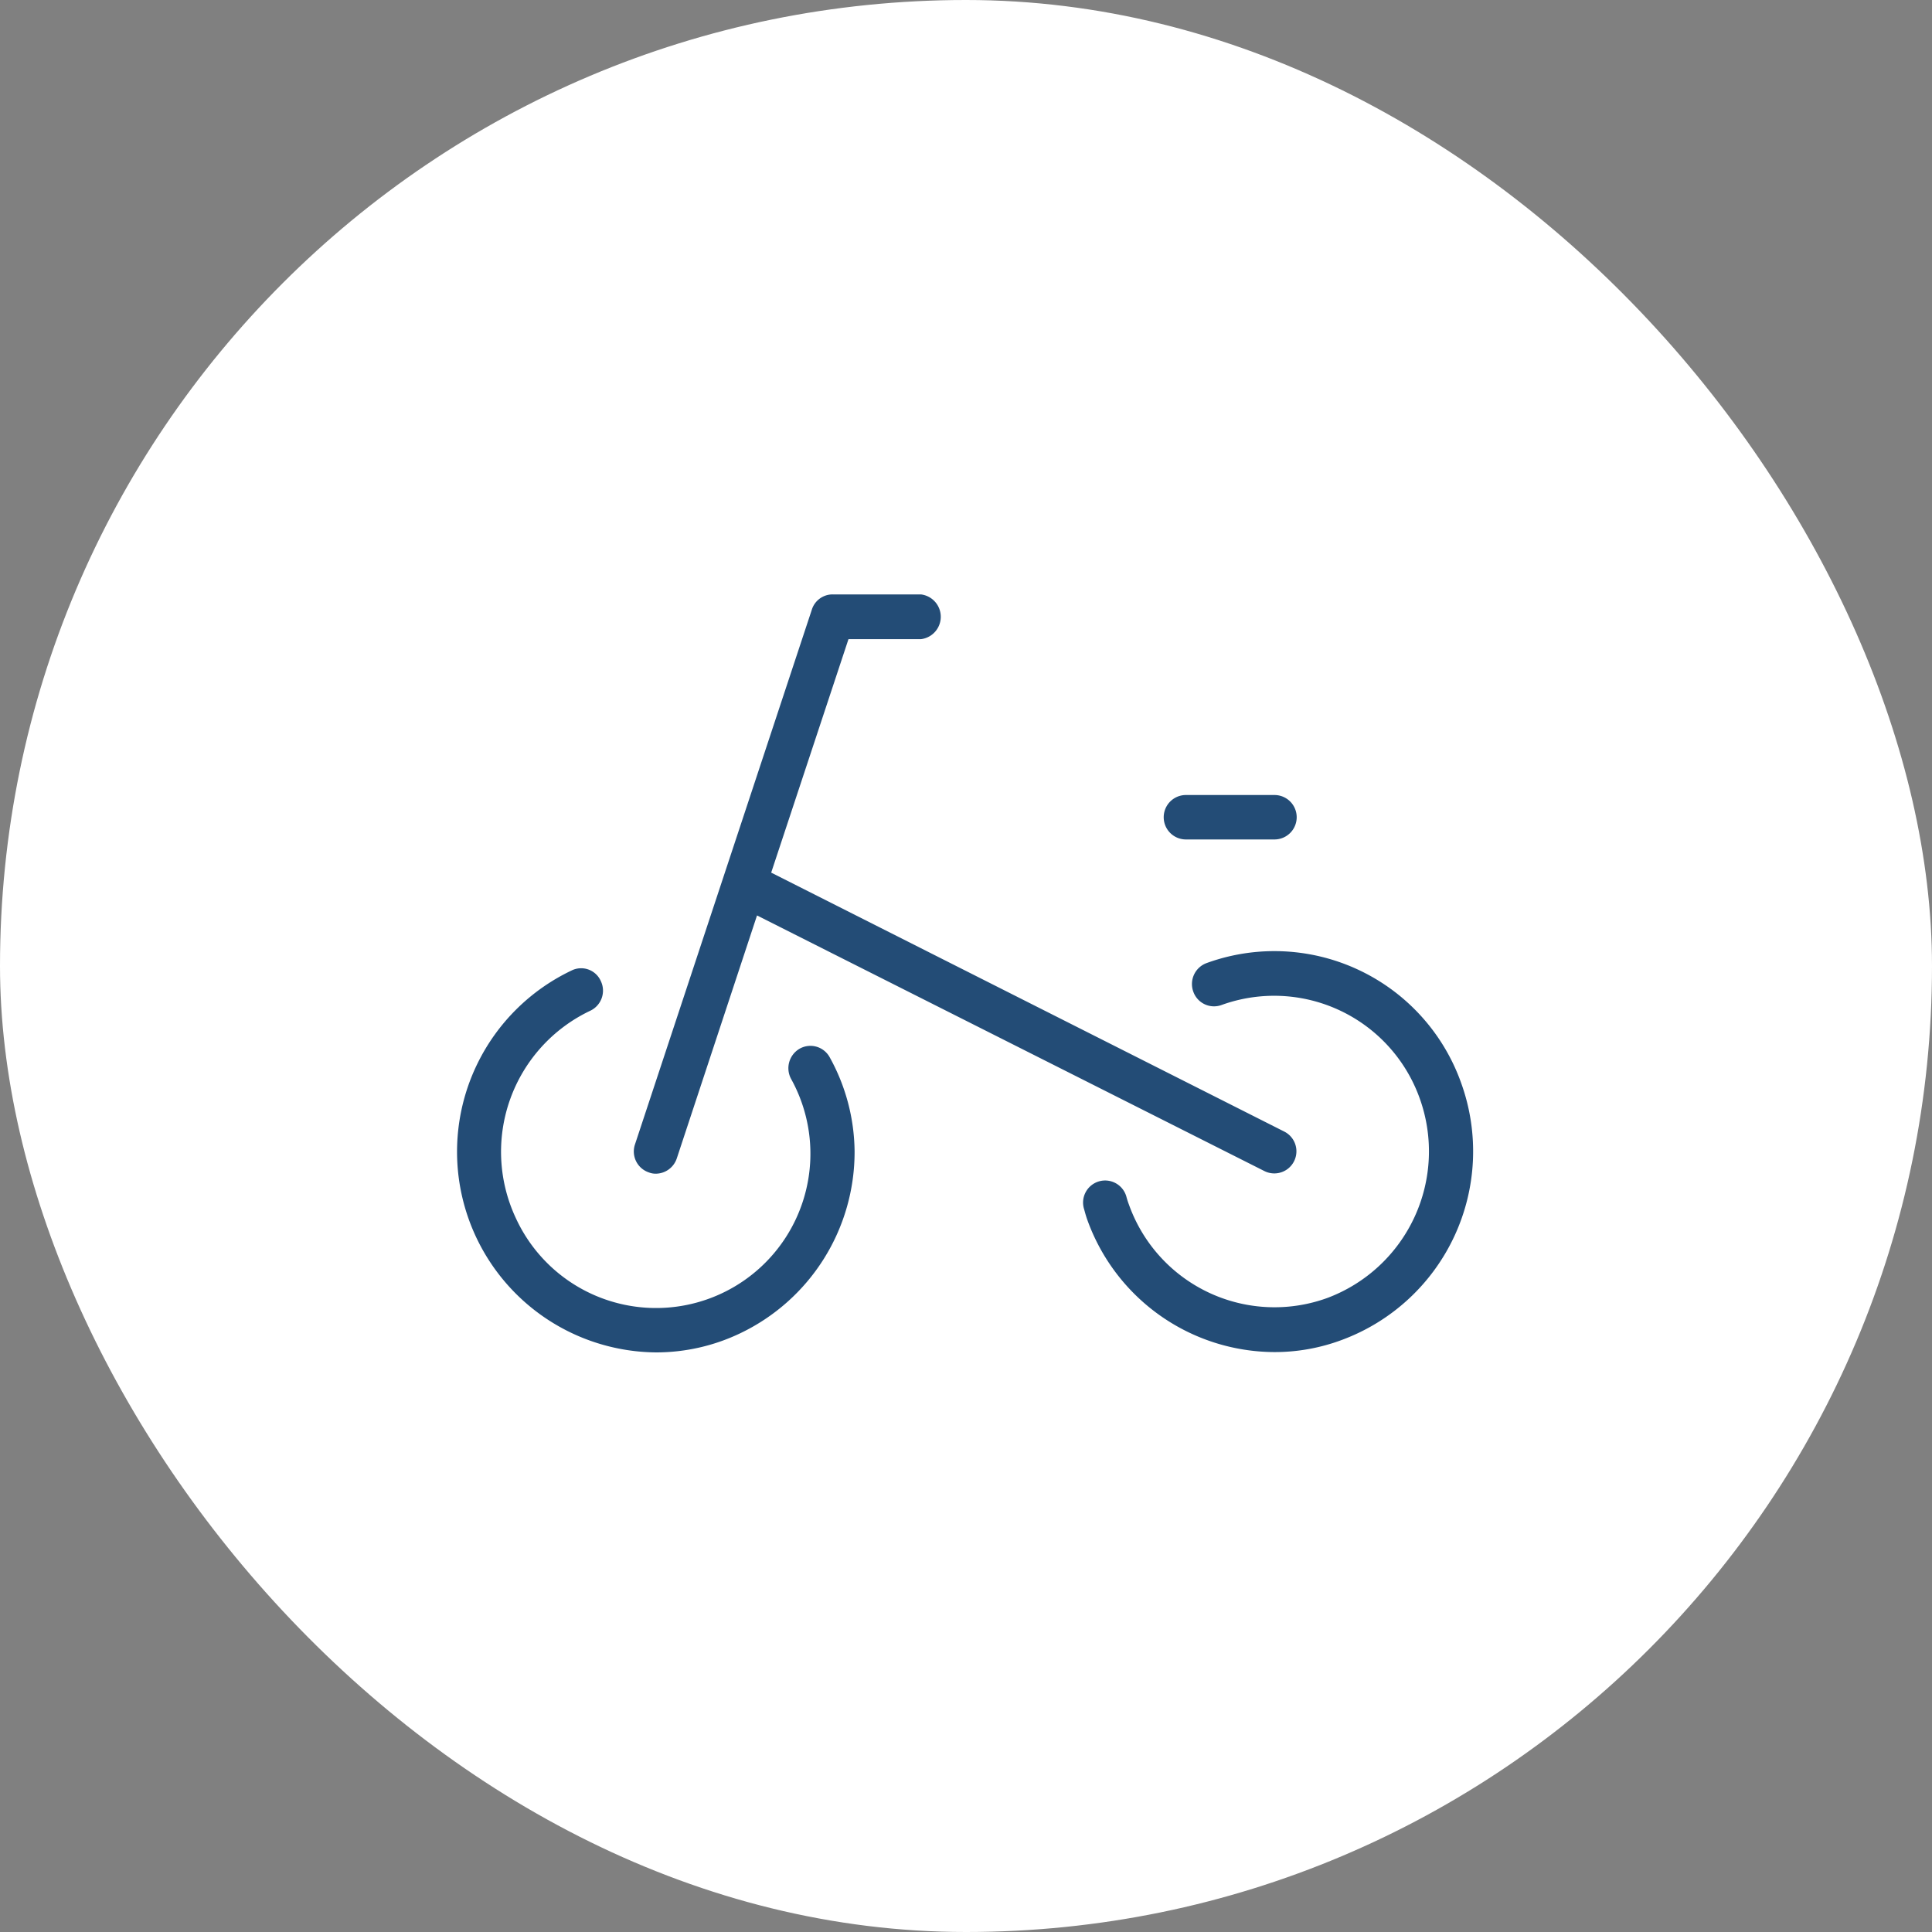<svg id="icn_access06.svg" xmlns="http://www.w3.org/2000/svg" width="60" height="60" viewBox="0 0 60 60">
  <rect x="0" y="0" width="60" height="60" fill="#808080" stroke="none"/>
  <defs>
    <style>
      .cls-1 {
        fill: #fff;
      }

      .cls-2 {
        fill: #234c76;
        fill-rule: evenodd;
      }
    </style>
  </defs>
  <rect id="長方形_873" data-name="長方形 873" class="cls-1" width="60" height="60" rx="30" ry="30"/>
  <path id="シェイプ_893" data-name="シェイプ 893" class="cls-2" d="M1817.83,1472.57a0.7,0.7,0,0,0-.26.94,4.793,4.793,0,1,1-8.55,4.32,4.848,4.848,0,0,1,2.31-6.44,0.69,0.69,0,0,0,.33-0.92,0.668,0.668,0,0,0-.91-0.33,6.232,6.232,0,0,0,2.63,11.86,6.045,6.045,0,0,0,2.6-.59,6.238,6.238,0,0,0,3.56-5.66,6.136,6.136,0,0,0-.77-2.91A0.682,0.682,0,0,0,1817.83,1472.57Zm-4.68,3.84a0.57,0.57,0,0,0,.22.04,0.693,0.693,0,0,0,.65-0.48l2.49-7.54,15.76,7.94a0.686,0.686,0,1,0,.61-1.23l-15.93-8.04,2.4-7.25h2.25a0.7,0.7,0,0,0,0-1.39h-2.74a0.675,0.675,0,0,0-.65.48l-5.49,16.6A0.686,0.686,0,0,0,1813.15,1476.41Zm16.68-10.34h2.75a0.69,0.69,0,0,0,0-1.38h-2.75A0.69,0.69,0,0,0,1829.83,1466.07Zm8.55,7.57a6.155,6.155,0,0,0-7.91-3.73,0.693,0.693,0,0,0-.41.89,0.682,0.682,0,0,0,.88.41,4.8,4.8,0,0,1,6.15,2.9,4.862,4.862,0,0,1-2.87,6.2,4.8,4.8,0,0,1-6.16-2.9,2.413,2.413,0,0,1-.08-0.25,0.685,0.685,0,1,0-1.31.4c0.03,0.11.06,0.22,0.1,0.33a6.2,6.2,0,0,0,5.81,4.1,5.94,5.94,0,0,0,2.1-.38A6.245,6.245,0,0,0,1838.38,1473.64Z" transform="translate(-1793 -1440)"/>
</svg>
